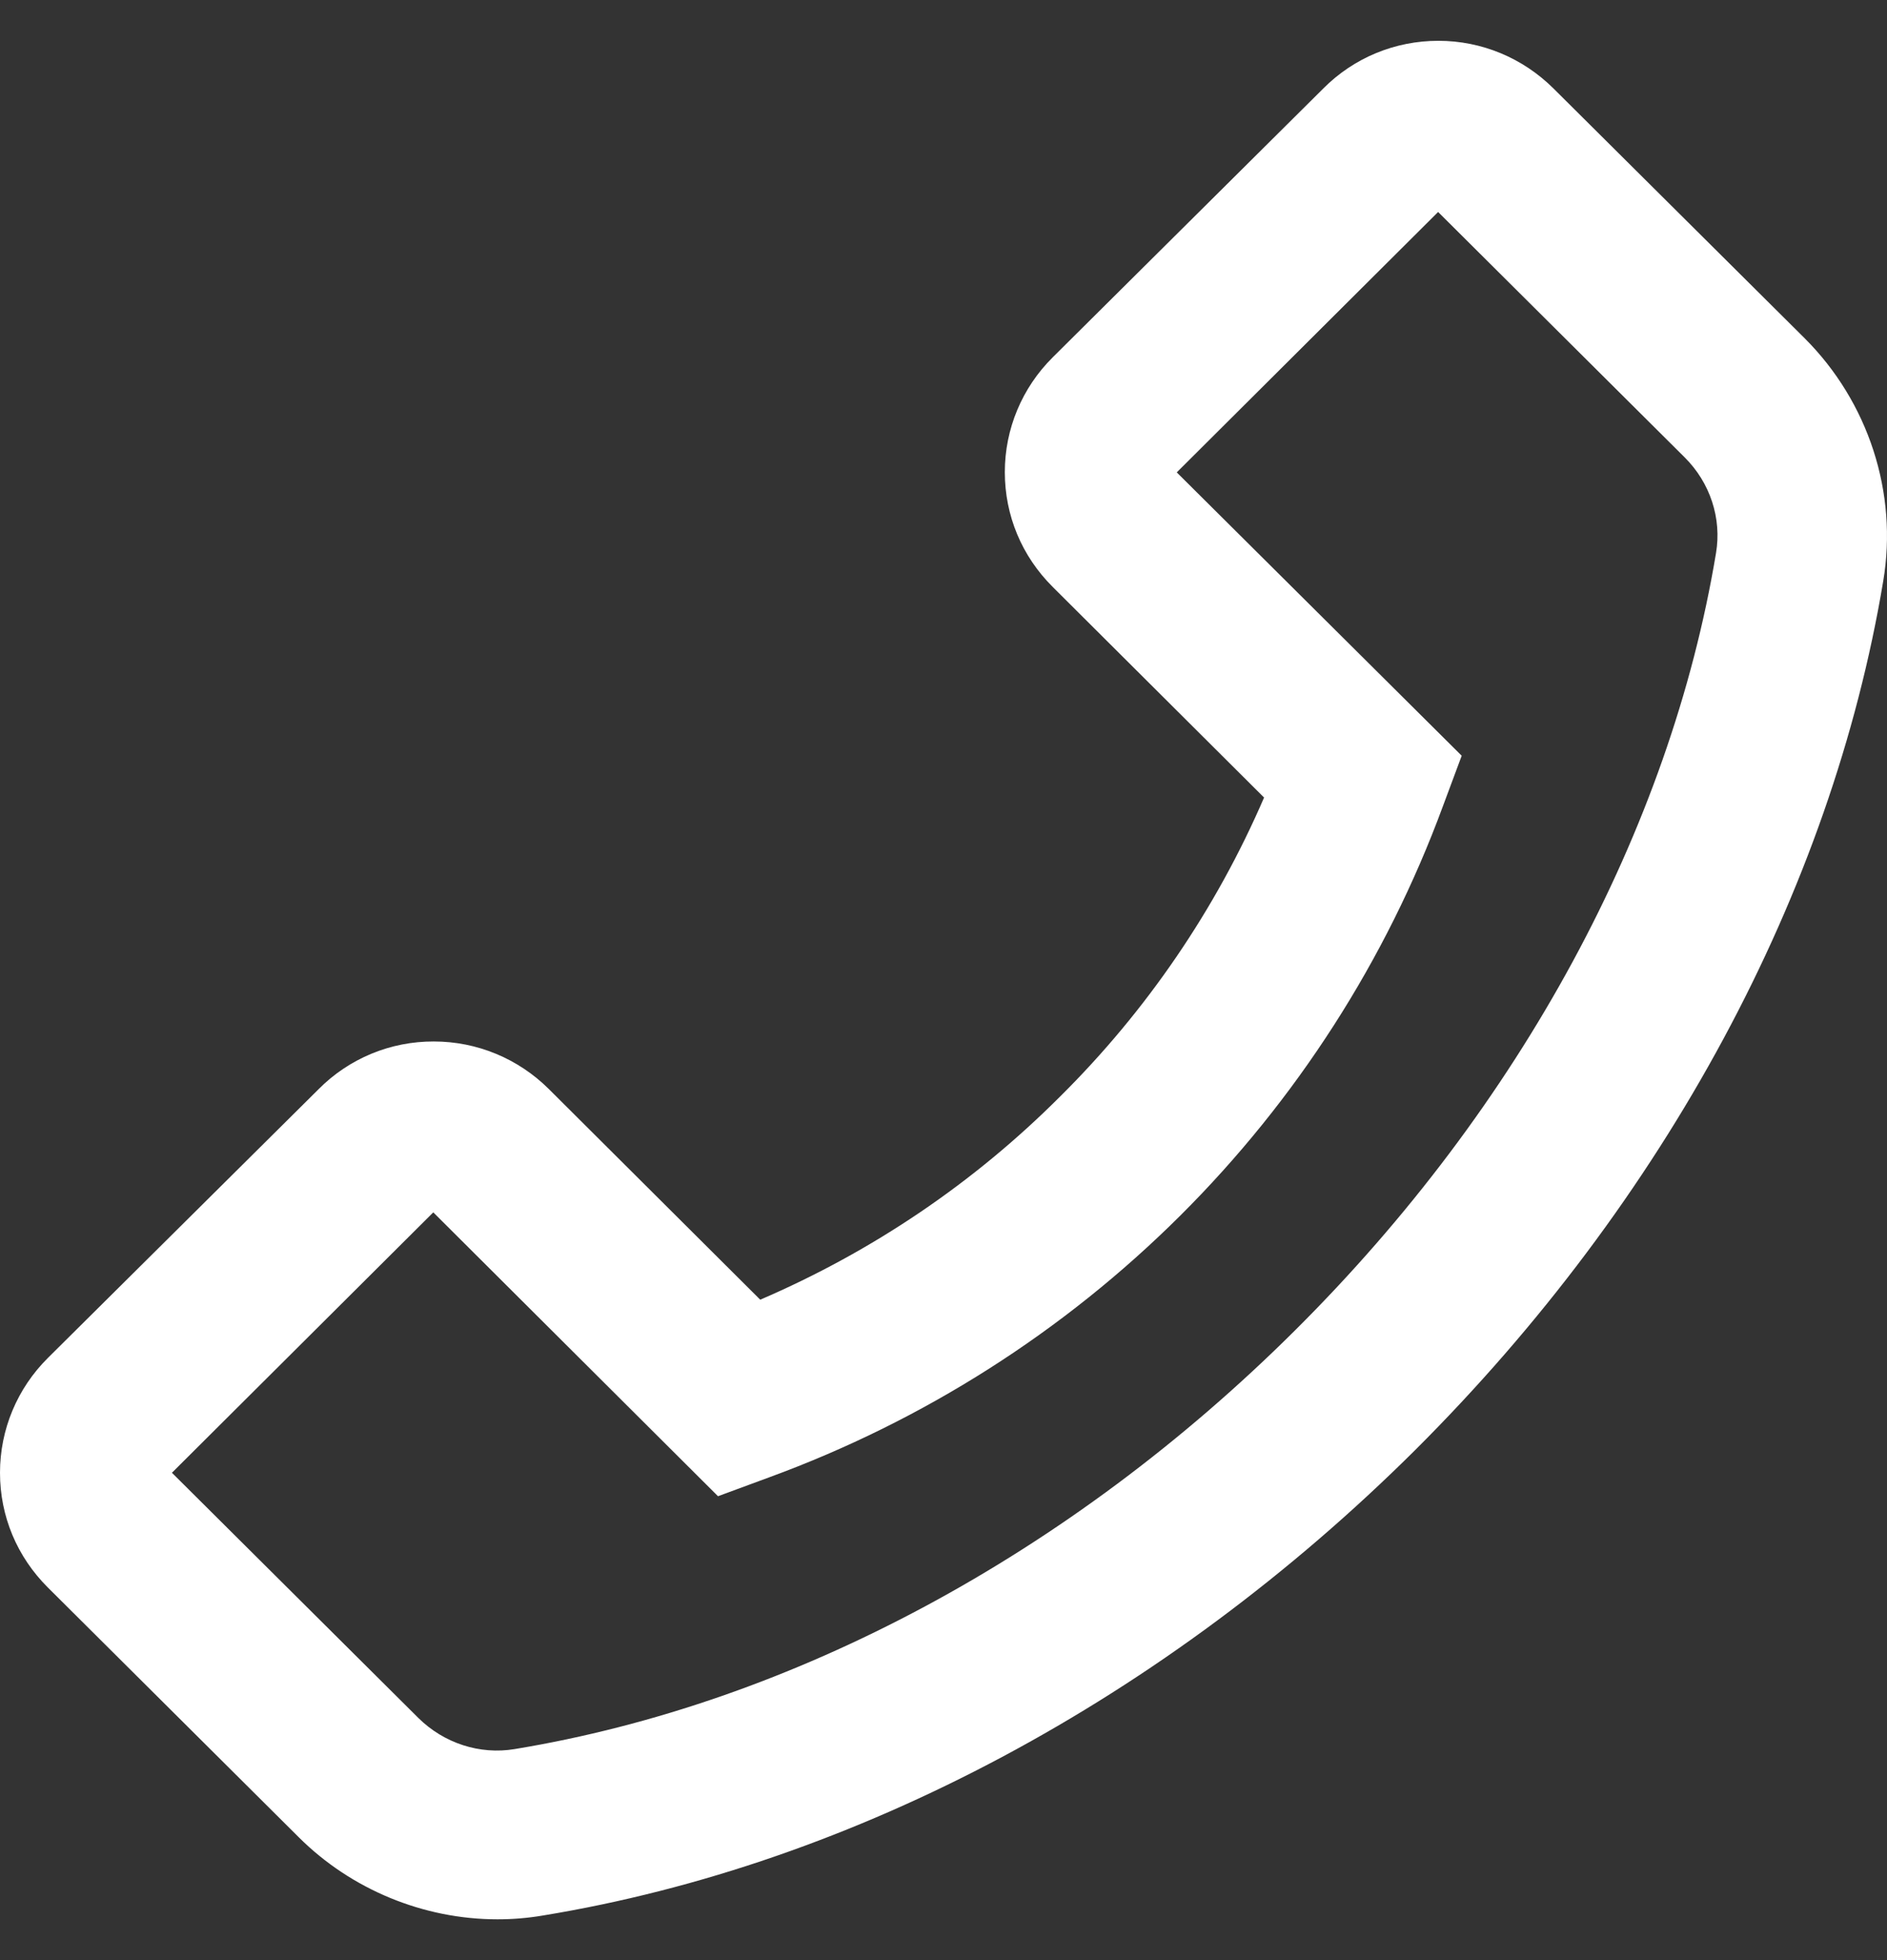 <svg width="26" height="27" viewBox="0 0 26 27" fill="none" xmlns="http://www.w3.org/2000/svg">
<rect x="0" y="0" width="26" height="27" fill="#333333" stroke="none"/>
<path d="M24.866 4.66L21.405 1.219C20.982 0.799 20.417 0.562 19.819 0.562C19.221 0.562 18.655 0.795 18.233 1.219L14.505 4.922C14.082 5.342 13.845 5.908 13.845 6.503C13.845 7.102 14.079 7.661 14.505 8.085L17.417 10.986C16.753 12.524 15.8 13.921 14.609 15.102C13.416 16.296 12.022 17.237 10.475 17.903L7.563 15.002C7.14 14.582 6.575 14.346 5.977 14.346C5.682 14.345 5.39 14.402 5.117 14.515C4.845 14.628 4.598 14.793 4.391 15.002L0.66 18.705C0.237 19.125 0 19.691 0 20.287C0 20.885 0.234 21.444 0.66 21.868L4.118 25.309C4.839 26.027 5.834 26.438 6.854 26.438C7.066 26.438 7.27 26.421 7.478 26.386C11.781 25.681 16.052 23.401 19.5 19.973C22.945 16.538 25.233 12.289 25.948 8.004C26.153 6.788 25.743 5.536 24.866 4.66ZM23.644 7.619C23.01 11.432 20.95 15.235 17.846 18.323C14.742 21.412 10.923 23.462 7.092 24.093C6.611 24.174 6.117 24.012 5.766 23.666L2.369 20.287L5.97 16.7L9.864 20.581L9.893 20.61L10.595 20.351C12.724 19.572 14.656 18.343 16.26 16.747C17.863 15.151 19.099 13.227 19.88 11.108L20.14 10.41L16.214 6.507L19.815 2.92L23.212 6.3C23.563 6.649 23.725 7.14 23.644 7.619Z" fill="white"/>
</svg>
